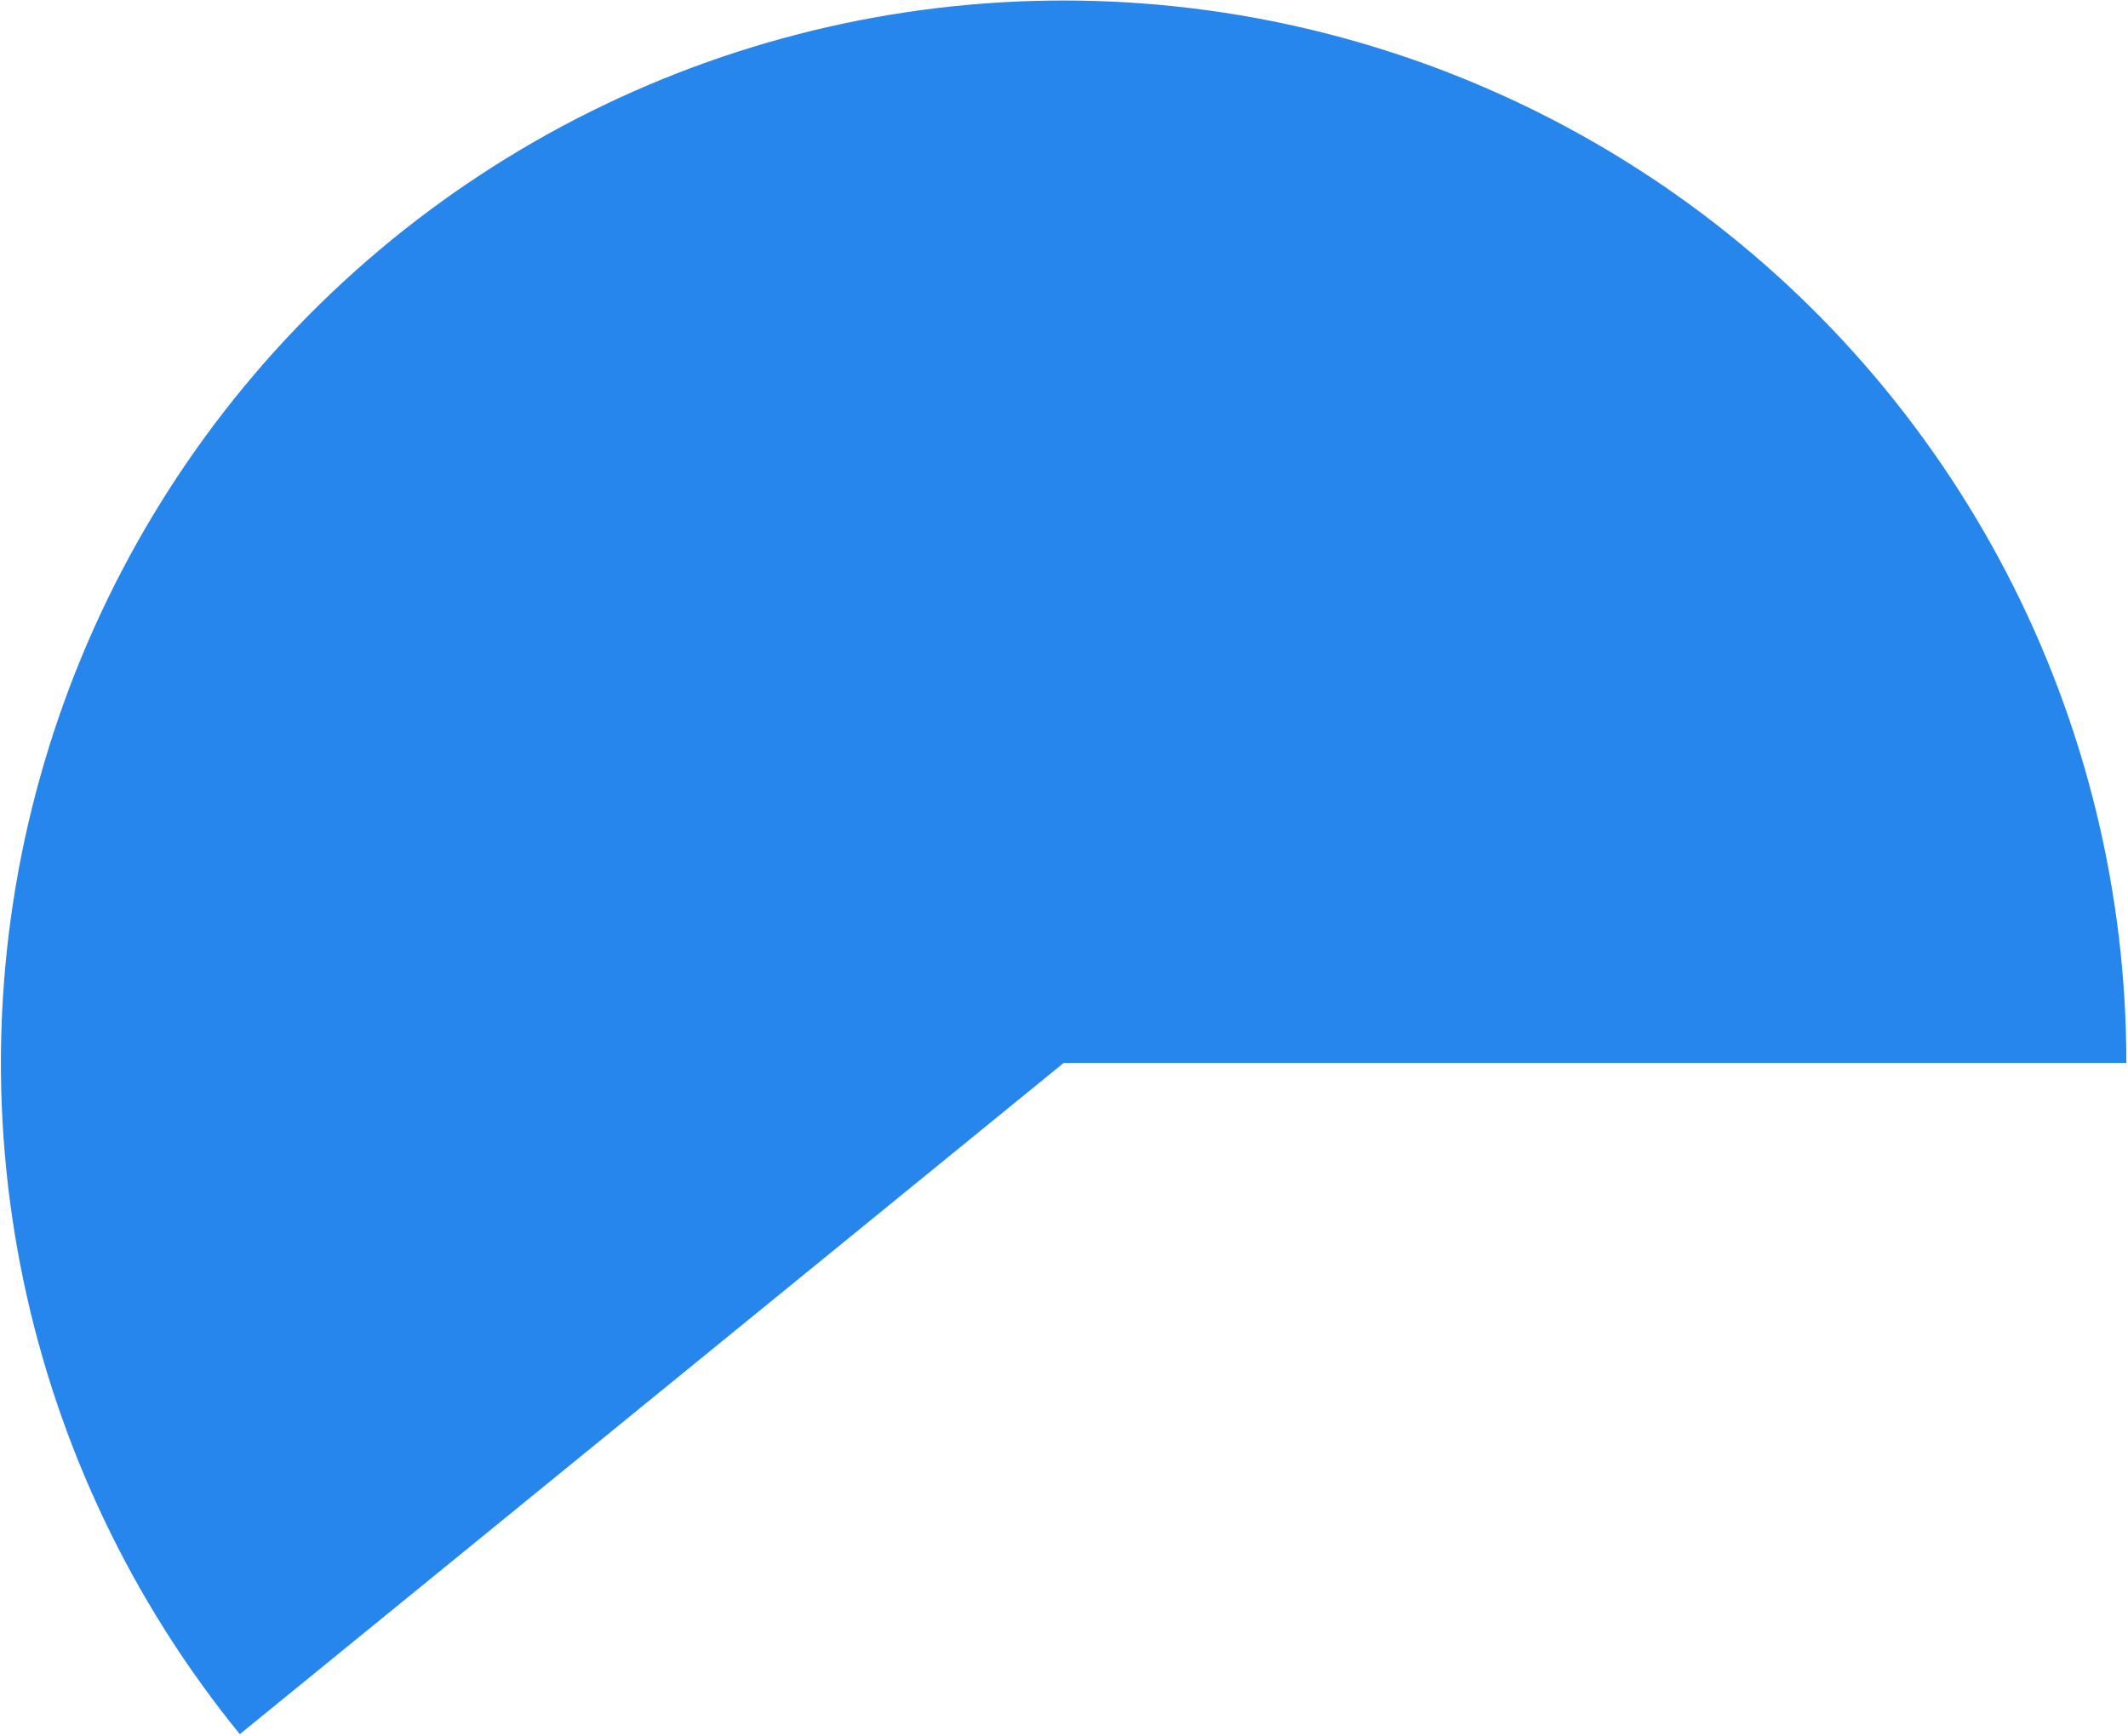 <svg width="837" height="683" viewBox="0 0 837 683" fill="none" xmlns="http://www.w3.org/2000/svg">
<path d="M836.359 418.201C836.359 351.257 820.28 285.291 789.475 225.855C758.67 166.419 714.04 115.252 659.341 76.658C604.641 38.063 541.472 13.172 475.148 4.077C408.824 -5.018 341.286 1.95 278.216 24.394C215.146 46.839 158.389 84.104 112.722 133.053C67.054 182.002 33.811 241.204 15.79 305.677C-2.232 370.151 -4.504 438.009 9.164 503.544C22.832 569.078 52.041 630.371 94.332 682.266L418.359 418.201H836.359Z" fill="#2686EC"/>
</svg>
